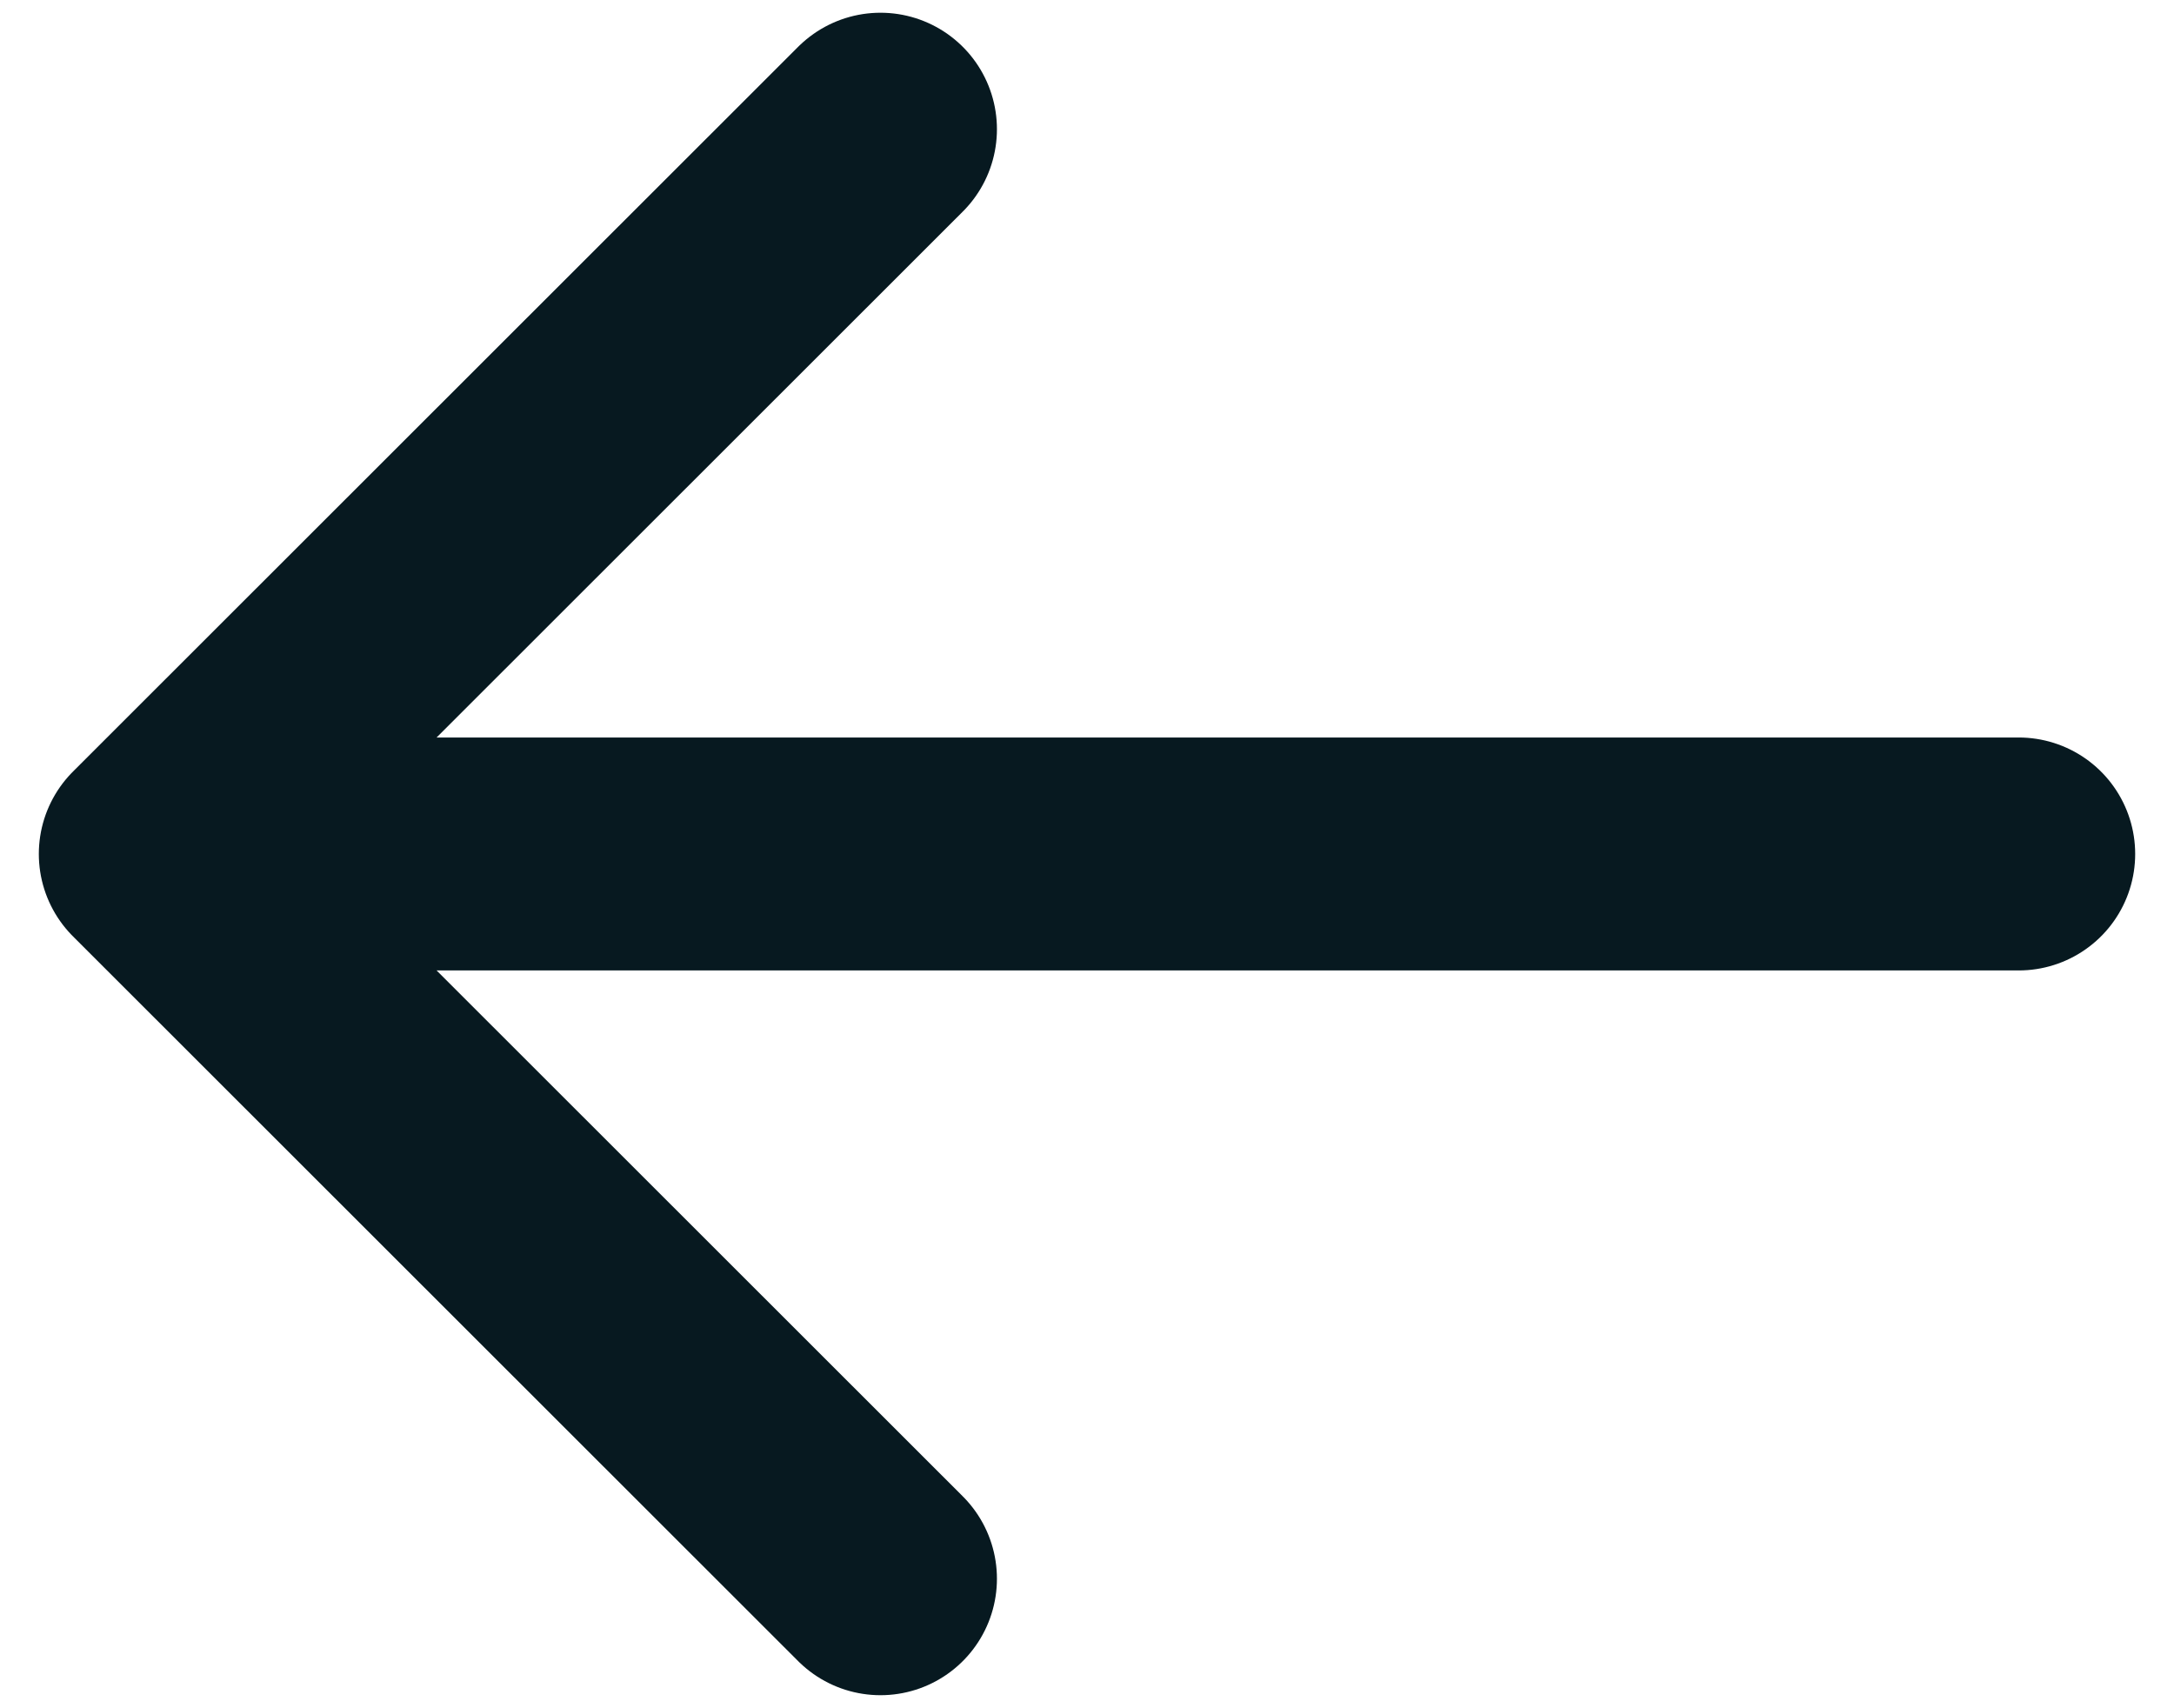 <svg width="14" height="11" viewBox="0 0 14 11" fill="none" xmlns="http://www.w3.org/2000/svg">
<path d="M5.67 0.832L1 5.499M1 5.499L5.67 10.166M1 5.499H13" stroke="#071920" stroke-width="1.5" stroke-linecap="round" stroke-linejoin="round"/>
</svg>
